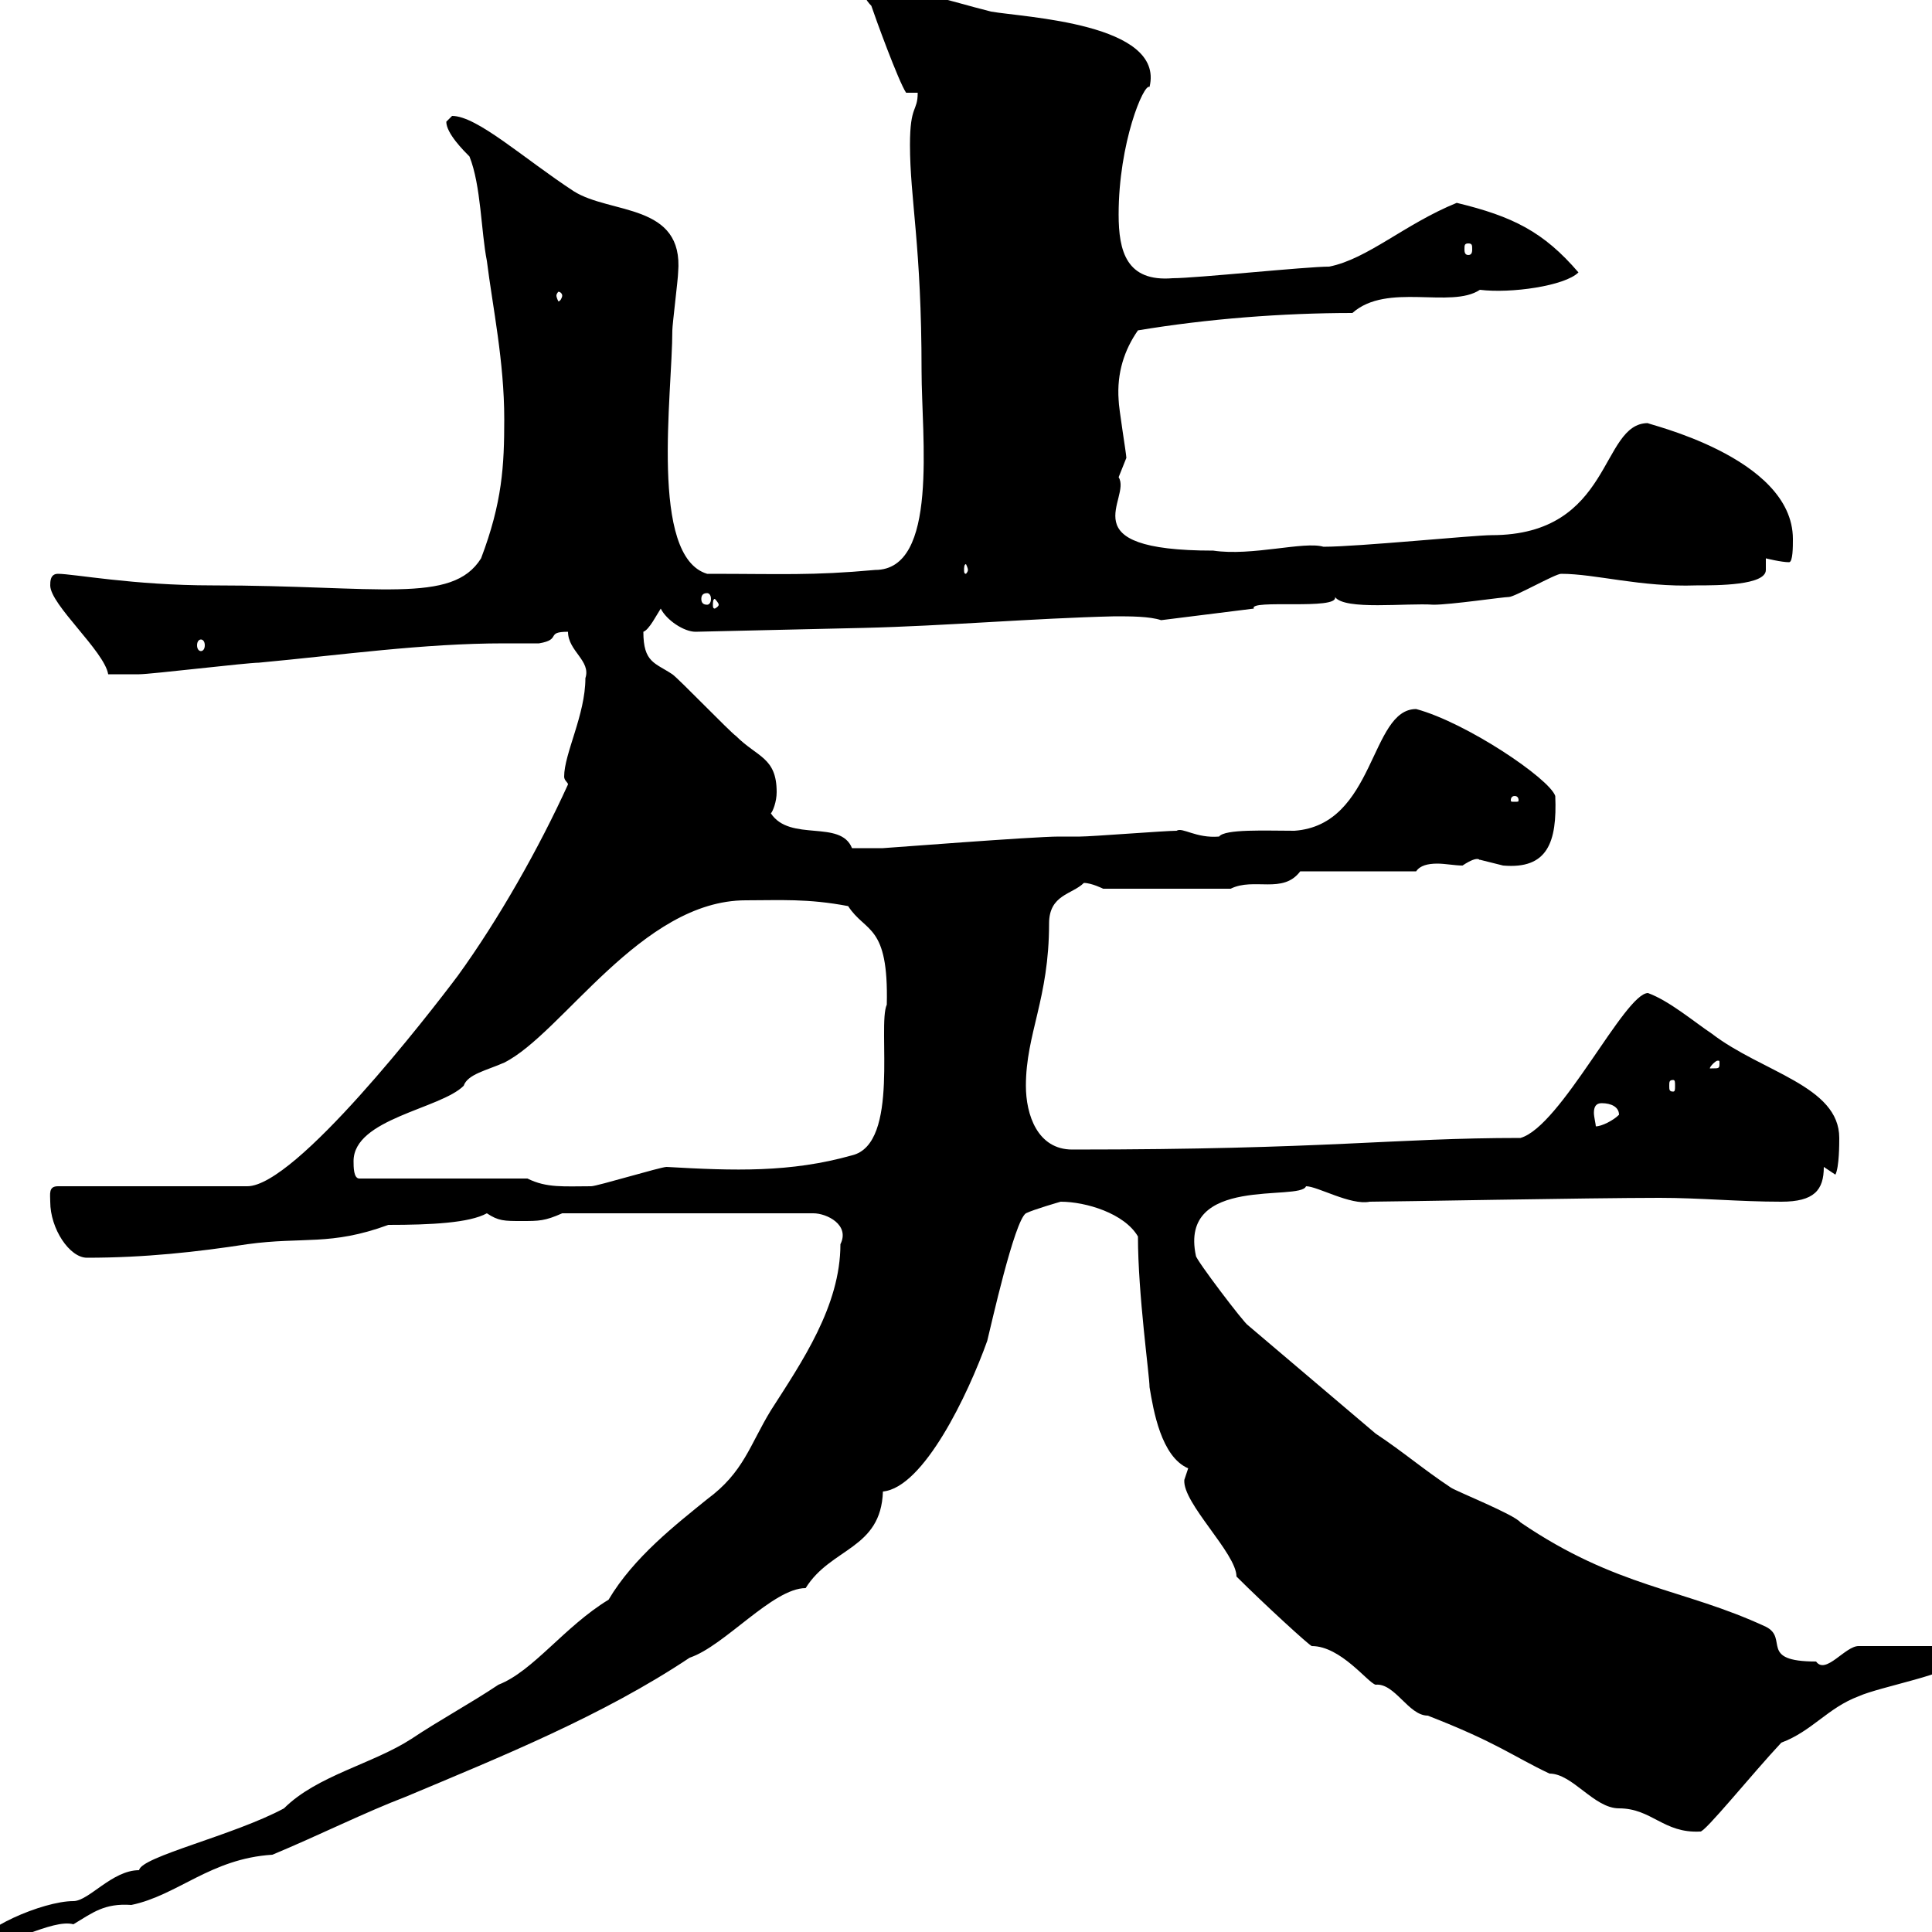 <svg xmlns="http://www.w3.org/2000/svg" xmlns:xlink="http://www.w3.org/1999/xlink" width="300" height="300"><path d="M130.50 193.20C130.50 202.80 124.50 211.50 119.70 219C116.40 224.40 115.50 228.60 109.80 232.80C105 236.70 98.40 241.80 94.50 248.40C87.60 252.60 82.80 259.50 77.40 261.60C72.90 264.60 68.40 267 63.90 270C57.90 273.90 49.20 275.70 44.10 280.80C36.30 285 21.90 288.30 21.60 290.40C17.40 290.40 13.80 295.20 11.40 295.20C6.60 295.20-3.60 299.70-3.60 302.40C0.90 302.40 8.10 297.90 11.40 298.80C14.40 297 16.20 295.50 20.40 295.80C27.60 294.30 32.70 288.60 42.30 288C49.50 285 56.70 281.40 63 279C78 272.70 93.60 266.40 107.10 257.40C112.50 255.60 120 246.60 125.10 246.60C129 240.30 136.80 240.60 137.10 231.60C143.40 231 150.30 216.60 153.30 208.20C153.90 205.80 157.50 189.60 159.30 188.40C160.50 187.80 164.70 186.60 164.70 186.60C168.60 186.60 174.60 188.40 176.70 192C176.70 201 178.50 213.60 178.50 215.40C179.10 219 180.30 226.20 184.50 228L183.90 229.80C183.60 233.40 192 241.20 192 244.80C196.20 249 203.40 255.60 203.70 255.60C208.20 255.60 212.40 261.30 213.60 261.60C216.60 261.30 218.70 266.40 221.70 266.40C232.50 270.60 234.90 272.70 240.60 275.40C244.20 275.40 247.50 280.80 251.40 280.80C256.50 280.80 258.30 284.70 264 284.40C264.60 284.70 272.10 275.40 276.60 270.60C281.40 268.80 283.80 265.20 288.60 263.40C291.90 261.90 303.60 259.80 303.60 258C303.60 256.50 303 255.60 303 255.60L288.60 255.60C286.50 255.60 283.50 260.10 282 258C273 258 277.80 254.40 274.20 252.60C261.30 246.60 251.10 246.60 236.10 236.40C235.20 235.20 226.20 231.60 225.30 231C220.80 228 218.10 225.60 213.60 222.60L193.80 205.80C193.20 205.50 185.70 195.60 185.70 195C183 182.40 201.90 186.60 202.80 184.20C204.60 184.20 209.70 187.20 212.70 186.60C216 186.60 246.90 186 257.70 186C264 186 270 186.60 276.60 186.60C281.70 186.60 283.20 184.80 283.20 181.20C283.20 181.20 285 182.40 285 182.40C285.60 181.20 285.60 177.60 285.60 176.70C285.60 168.60 273.60 166.50 265.80 160.50C263.10 158.70 259.20 155.40 255.90 154.20C252.30 154.20 242.40 174.90 236.10 176.70C216.30 176.70 206.40 178.50 166.50 178.50C161.10 178.50 159.30 173.10 159.30 168.60C159.30 160.50 162.90 155.10 162.90 143.40C162.90 138.90 166.50 138.90 168.30 137.10C169.50 137.10 171.30 138 171.30 138L191.10 138C194.70 136.20 199.20 138.90 201.90 135.30L219.90 135.30C220.50 134.40 221.70 134.10 223.20 134.10C224.40 134.10 225.90 134.40 227.10 134.40C229.80 132.60 229.80 133.80 229.80 133.50C229.80 133.50 233.40 134.40 233.40 134.40C240.30 135 241.80 130.80 241.50 123.60C240.60 120.90 227.70 112.20 219.90 110.10C212.70 110.10 213.60 128.10 201 129C196.50 129 190.20 128.70 189.30 129.90C185.70 130.20 183.60 128.40 182.70 129C180.90 129 169.50 129.90 167.70 129.90C166.80 129.90 165.60 129.90 164.40 129.90C160.50 129.90 137.40 131.70 137.10 131.70C135.90 131.70 133.50 131.70 132.30 131.70C130.50 127.20 122.70 130.80 119.70 126.30C120 126 120.60 124.50 120.60 123C120.60 117.60 117.60 117.60 114.30 114.30C113.40 113.70 105.30 105.30 104.40 104.70C101.70 102.90 99.90 102.90 99.90 98.10C100.80 97.80 102 95.40 102.60 94.50C103.50 96.30 106.20 98.10 108 98.10L134.10 97.50C146.70 97.20 160.50 96 173.10 95.70C175.50 95.70 178.50 95.70 180.30 96.30L194.70 94.50C193.80 93 207.90 94.80 207.30 92.70C208.80 94.80 218.40 93.60 222.60 93.90C225.30 93.90 233.40 92.70 234.30 92.70C235.20 92.70 241.50 89.10 242.40 89.10C247.80 89.10 254.70 91.20 263.40 90.90C266.70 90.90 274.20 90.90 274.20 88.50C274.20 87.60 274.20 87 274.20 86.70C274.20 86.70 276.60 87.30 277.80 87.30C278.40 87.30 278.40 84.90 278.40 83.70C278.40 70.80 255 65.70 255.90 65.70C248.40 65.70 250.50 83.10 231.60 83.10C228.90 83.10 210.90 84.90 205.50 84.90C202.50 84 194.40 86.40 188.40 85.50C165.60 85.50 175.80 77.40 173.70 74.10C173.70 74.10 174.90 71.10 174.90 71.10C174.90 70.50 173.70 63.30 173.70 62.10C173.40 57.90 174.60 54.30 176.70 51.30C187.50 49.50 199.20 48.60 210 48.60C215.40 43.80 225.30 48 229.80 45C234.60 45.60 243 44.40 245.10 42.30C239.70 36 234.90 33.60 226.20 31.50C218.10 34.80 212.40 40.20 206.40 41.40C202.80 41.40 185.70 43.20 182.10 43.20C174.90 43.80 173.70 39 173.70 33.30C173.70 22.20 177.60 12.90 178.50 13.50C180.90 3.60 159 2.70 153.90 1.80C146.70 0 142.50-1.80 134.10-1.80C133.80-1.20 134.40 0 135.30 0.90C135.90 2.70 139.50 12.60 140.70 14.40L142.50 14.40C142.50 17.40 141.30 16.20 141.30 22.50C141.30 30.90 143.10 38.10 143.10 57.60C143.10 67.80 145.80 88.50 135.90 88.50C126 89.40 121.50 89.10 109.80 89.10C100.80 86.40 104.40 61.20 104.40 51.30C104.40 50.40 105.30 43.20 105.30 42.30C106.20 31.50 94.80 33.30 89.10 29.70C81.30 24.60 74.10 18 70.20 18C70.20 18 69.30 18.90 69.30 18.90C69.30 20.70 72 23.40 72.90 24.30C74.70 28.80 74.70 36 75.60 40.50C76.50 47.70 78.30 56.10 78.30 65.10C78.30 72.30 78 78 74.70 86.70C70.20 93.90 58.80 90.90 33 90.90C20.70 90.90 11.40 89.10 9 89.10C7.80 89.10 7.80 90.30 7.80 90.90C7.80 93.90 16.20 101.10 16.80 104.70C17.10 104.70 19.80 104.70 21.60 104.70C23.40 104.70 38.40 102.90 40.20 102.90C53.10 101.70 65.70 99.90 78.30 99.90C80.10 99.90 81.90 99.90 83.70 99.90C87.30 99.30 84.60 98.10 88.20 98.10C88.20 101.10 91.80 102.60 90.90 105.30C90.90 111 87.60 117 87.60 120.60C87.60 121.20 88.20 121.50 88.20 121.80C83.70 131.70 77.40 142.80 71.10 151.50C66.60 157.50 45.90 184.20 38.40 184.20L9 184.20C7.50 184.20 7.80 185.40 7.80 186.60C7.80 190.80 10.80 195.30 13.50 195.30C22.50 195.30 30.60 194.40 38.40 193.20C47.10 192 51.30 193.50 60.30 190.20C66.90 190.20 72.90 189.90 75.60 188.40C77.40 189.60 78.30 189.60 81 189.60C83.70 189.60 84.60 189.60 87.30 188.40L126.30 188.40C128.40 188.40 132 190.20 130.50 193.20ZM81.90 183L55.80 183C54.90 183 54.90 181.20 54.90 180.30C54.90 173.70 68.40 172.20 72 168.60C72.60 166.80 75.60 166.20 78.30 165C87.30 160.50 99.60 139.80 115.80 139.80C121.20 139.80 125.40 139.50 131.70 140.70C134.40 144.90 138 143.40 137.70 156C136.20 159.30 139.80 177.60 132.30 179.40C122.70 182.10 114 181.80 103.50 181.20C102.60 181.20 92.70 184.20 91.80 184.20C87.60 184.20 84.90 184.50 81.90 183ZM248.70 171.30C250.20 171.30 251.40 171.90 251.40 173.10C250.50 174 248.70 174.90 247.80 174.90C247.80 174.60 247.50 173.40 247.50 172.80C247.50 171.90 247.80 171.30 248.70 171.30ZM259.80 167.70C260.10 167.70 260.10 168 260.10 168.60C260.10 169.20 260.10 169.50 259.80 169.50C259.20 169.50 259.20 169.20 259.20 168.60C259.20 168 259.20 167.70 259.80 167.70ZM267 165C267 165.90 267 165.90 265.80 165.90C265.80 165.90 265.50 165.90 265.50 165.90C265.50 165.60 266.40 164.70 266.70 164.70C267 164.70 267 164.70 267 165ZM235.20 123.60C235.80 123.60 235.80 124.20 235.80 124.20C235.80 124.50 235.80 124.50 235.20 124.50C234.60 124.50 234.60 124.50 234.60 124.20C234.60 124.20 234.60 123.60 235.20 123.60ZM31.20 99.30C31.50 99.30 31.80 99.60 31.80 100.20C31.80 100.80 31.50 101.10 31.20 101.10C30.90 101.10 30.60 100.80 30.60 100.20C30.60 99.60 30.90 99.30 31.20 99.30ZM111.60 93.90C111.60 94.20 111 94.50 111 94.50C110.70 94.50 110.70 94.20 110.70 93.90C110.70 93.60 110.70 93 111 93C111 93 111.60 93.60 111.60 93.90ZM109.80 92.10C110.10 92.10 110.40 92.40 110.40 93C110.40 93.60 110.10 93.90 109.80 93.90C109.20 93.90 108.90 93.60 108.90 93C108.90 92.40 109.20 92.10 109.80 92.10ZM150.30 88.50C150.30 88.80 150 89.10 150 89.10C149.70 89.10 149.70 88.80 149.70 88.50C149.70 88.20 149.70 87.60 150 87.60C150 87.60 150.30 88.20 150.30 88.50ZM87.30 45.90C87.30 46.20 87 46.80 86.70 46.80C86.70 46.80 86.40 46.20 86.40 45.90C86.40 45.60 86.70 45.30 86.70 45.30C87 45.30 87.30 45.60 87.30 45.90ZM228 37.80C228.60 37.80 228.60 38.10 228.60 38.70C228.60 39 228.60 39.60 228 39.60C227.40 39.60 227.40 39 227.40 38.70C227.40 38.10 227.40 37.80 228 37.80Z"/></svg>